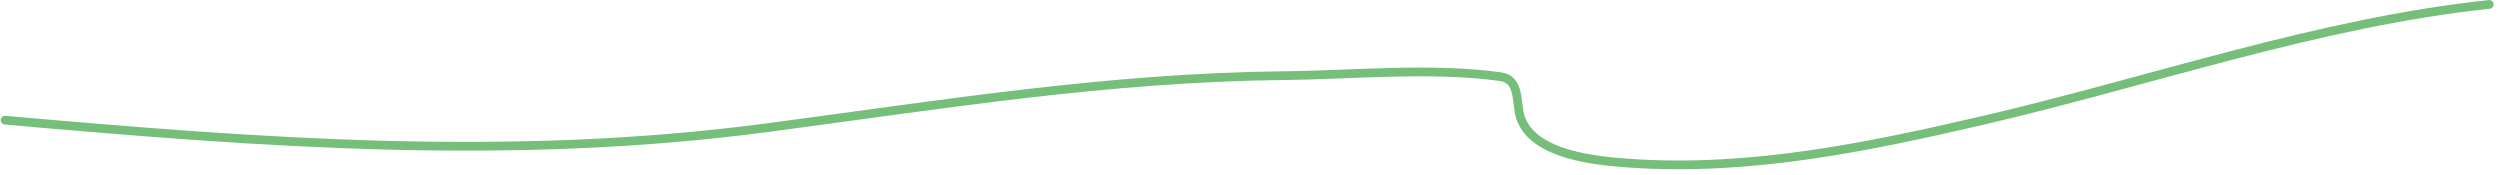 <?xml version="1.0" encoding="UTF-8"?> <svg xmlns="http://www.w3.org/2000/svg" width="286" height="20" viewBox="0 0 286 20" fill="none"> <path d="M0.584 13.75C30.04 16.354 58.411 18.494 87.843 14.598C107.601 11.983 126.83 8.86 146.808 8.657C154.806 8.575 163.689 7.672 171.65 8.77C173.988 9.092 173.382 11.87 173.97 13.523C175.499 17.823 182.843 18.419 186.476 18.673C200.151 19.627 213.701 16.827 226.936 13.75C246.026 9.312 265.293 2.558 284.769 0.508" stroke="#75BF7A" stroke-linecap="round"></path> </svg> 